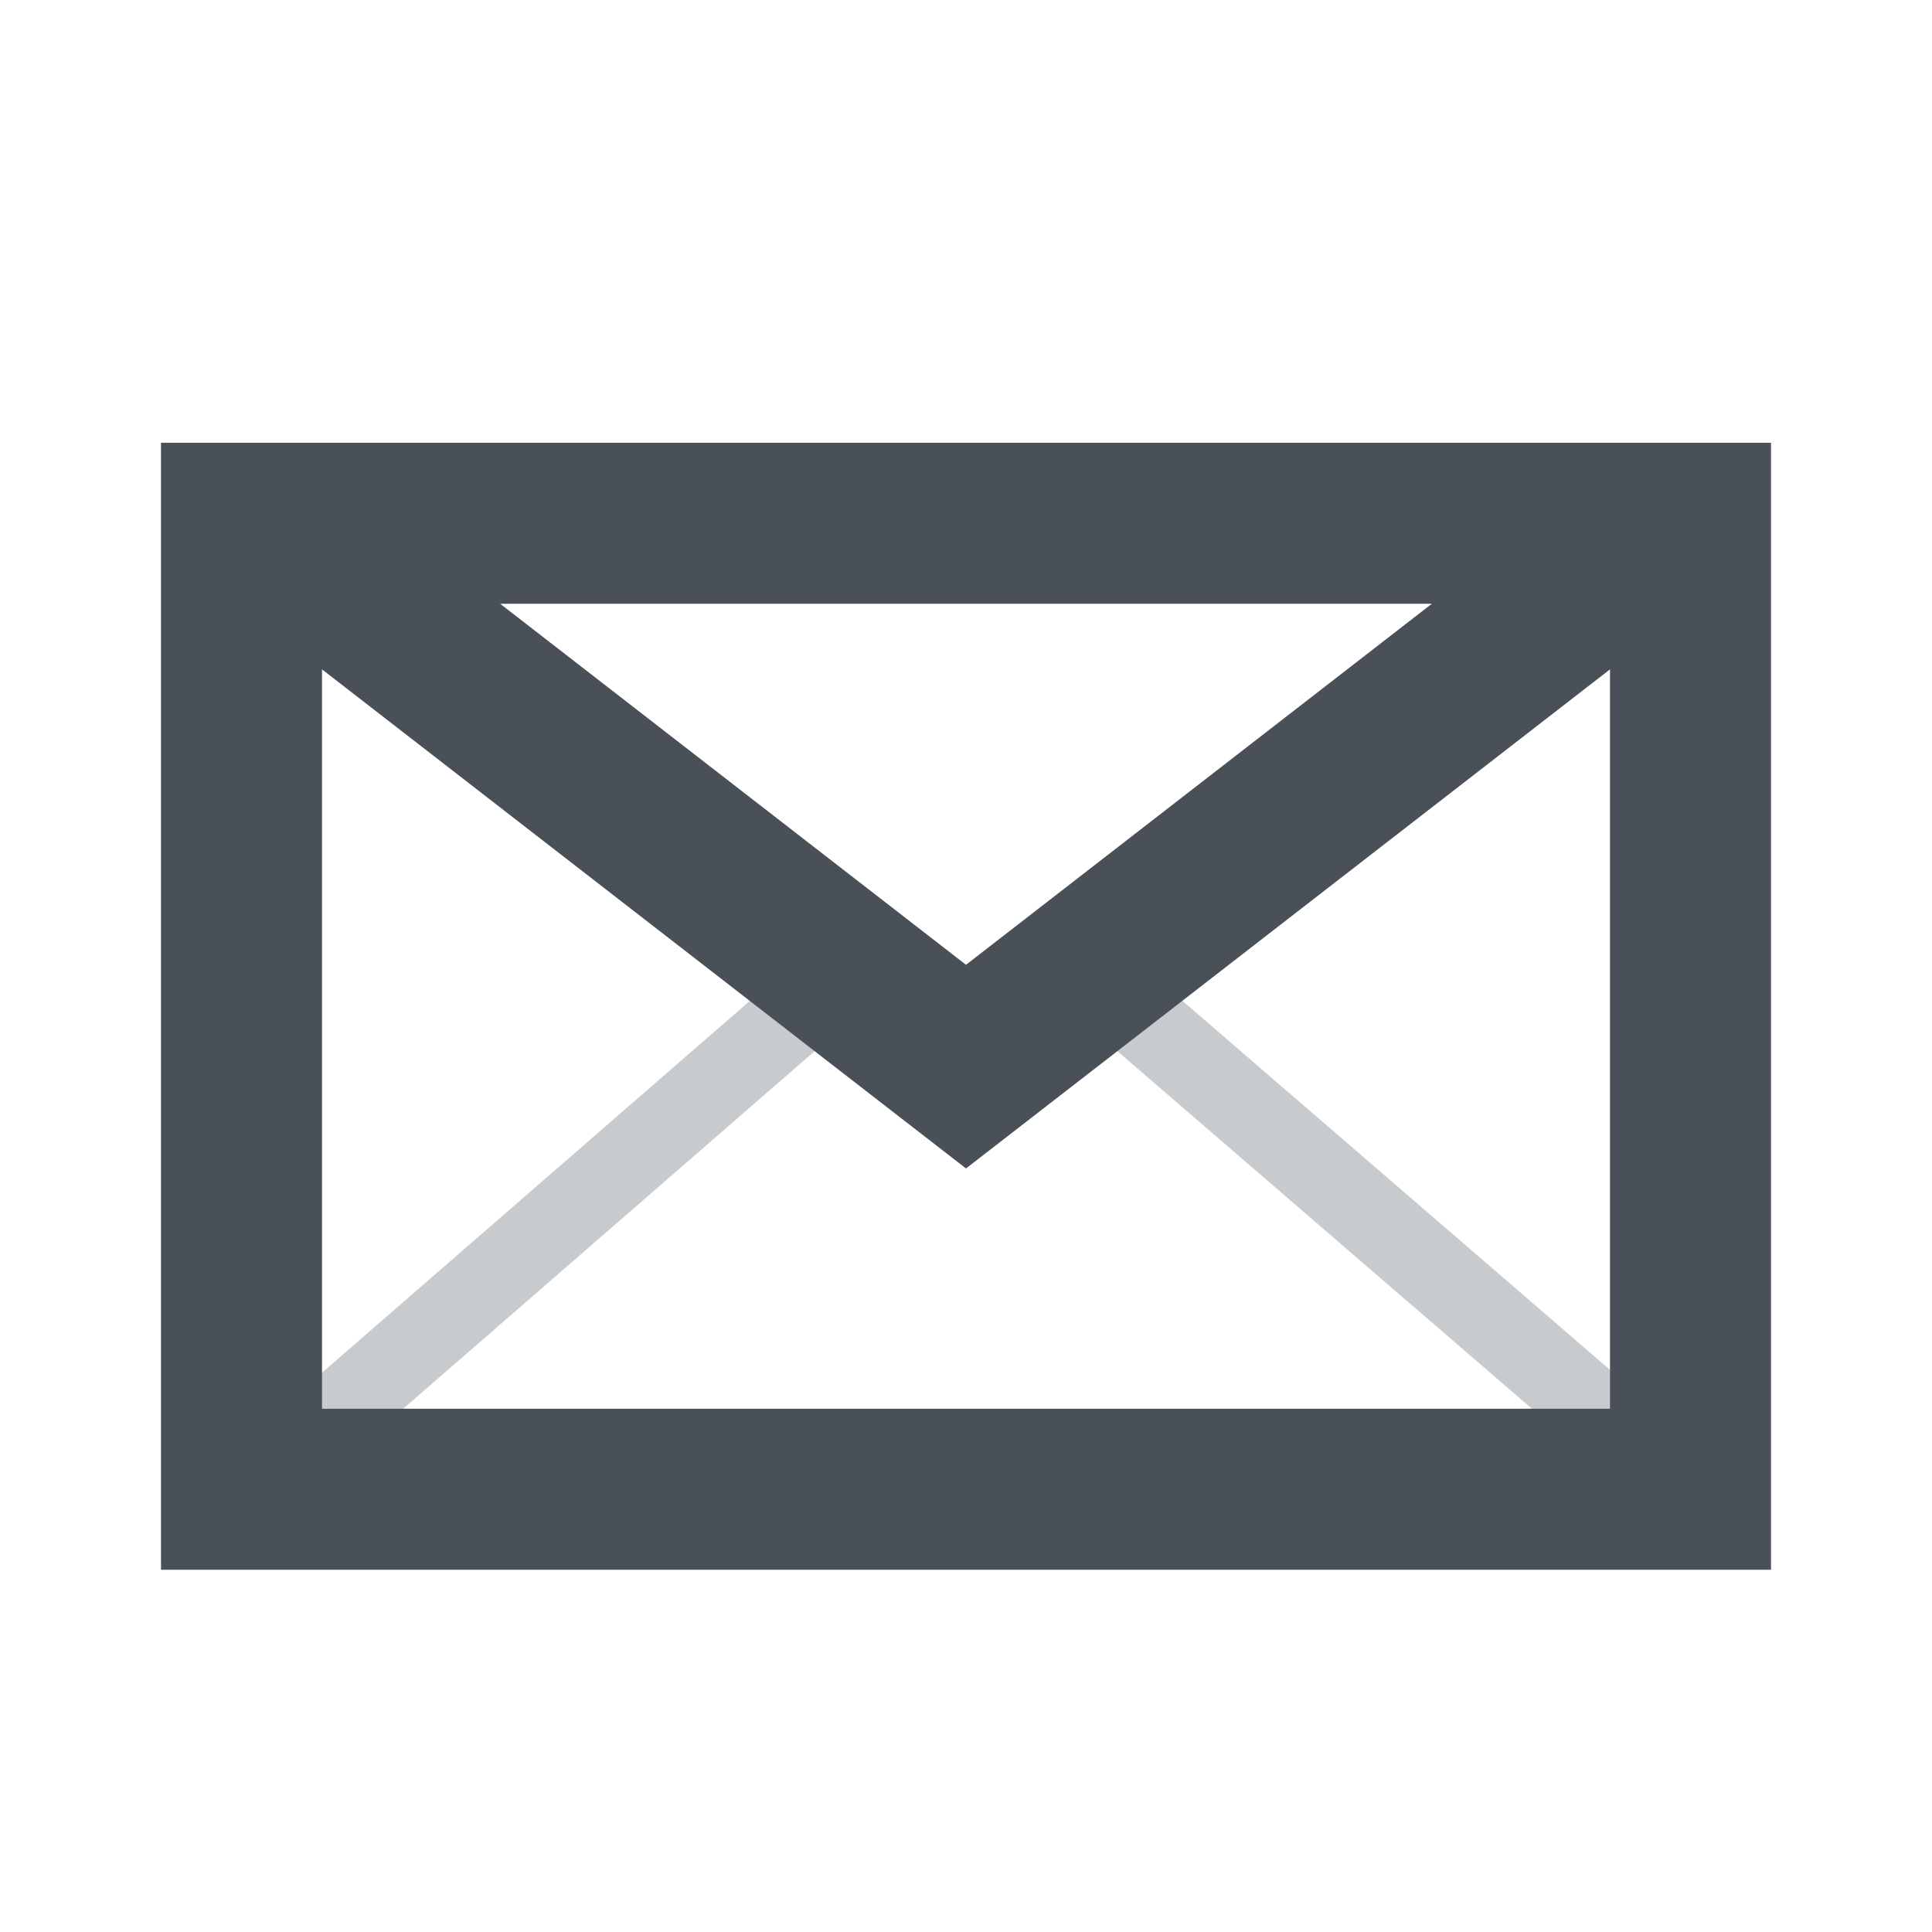 <svg width="24" height="24" viewBox="0 0 24 24" fill="none" xmlns="http://www.w3.org/2000/svg">
    <path opacity="0.3" fill-rule="evenodd" clip-rule="evenodd" d="M21.099 19.285L13.673 12.879L14.327 12.121L21.752 18.528L21.099 19.285ZM2.85 19.376L10.328 12.877L9.672 12.123L2.194 18.621L2.85 19.376Z" fill="#495057"/>
    <path fill-rule="evenodd" clip-rule="evenodd" d="M12 14.515L11.387 14.04L4 8.315V10V12.5V17.5H20V12.5V10V8.315L12.613 14.04L12 14.515ZM22 6.765V7.5V10V12.5V17.5V19.5H20H4H2V17.5V12.5V10V7.5V6.765V5.5H3.632H4H7H12H17H20H20.367H22V6.765ZM17.787 7.5H17H12H7H6.213L12 11.985L17.787 7.5Z" fill="#495057"/>
</svg>

